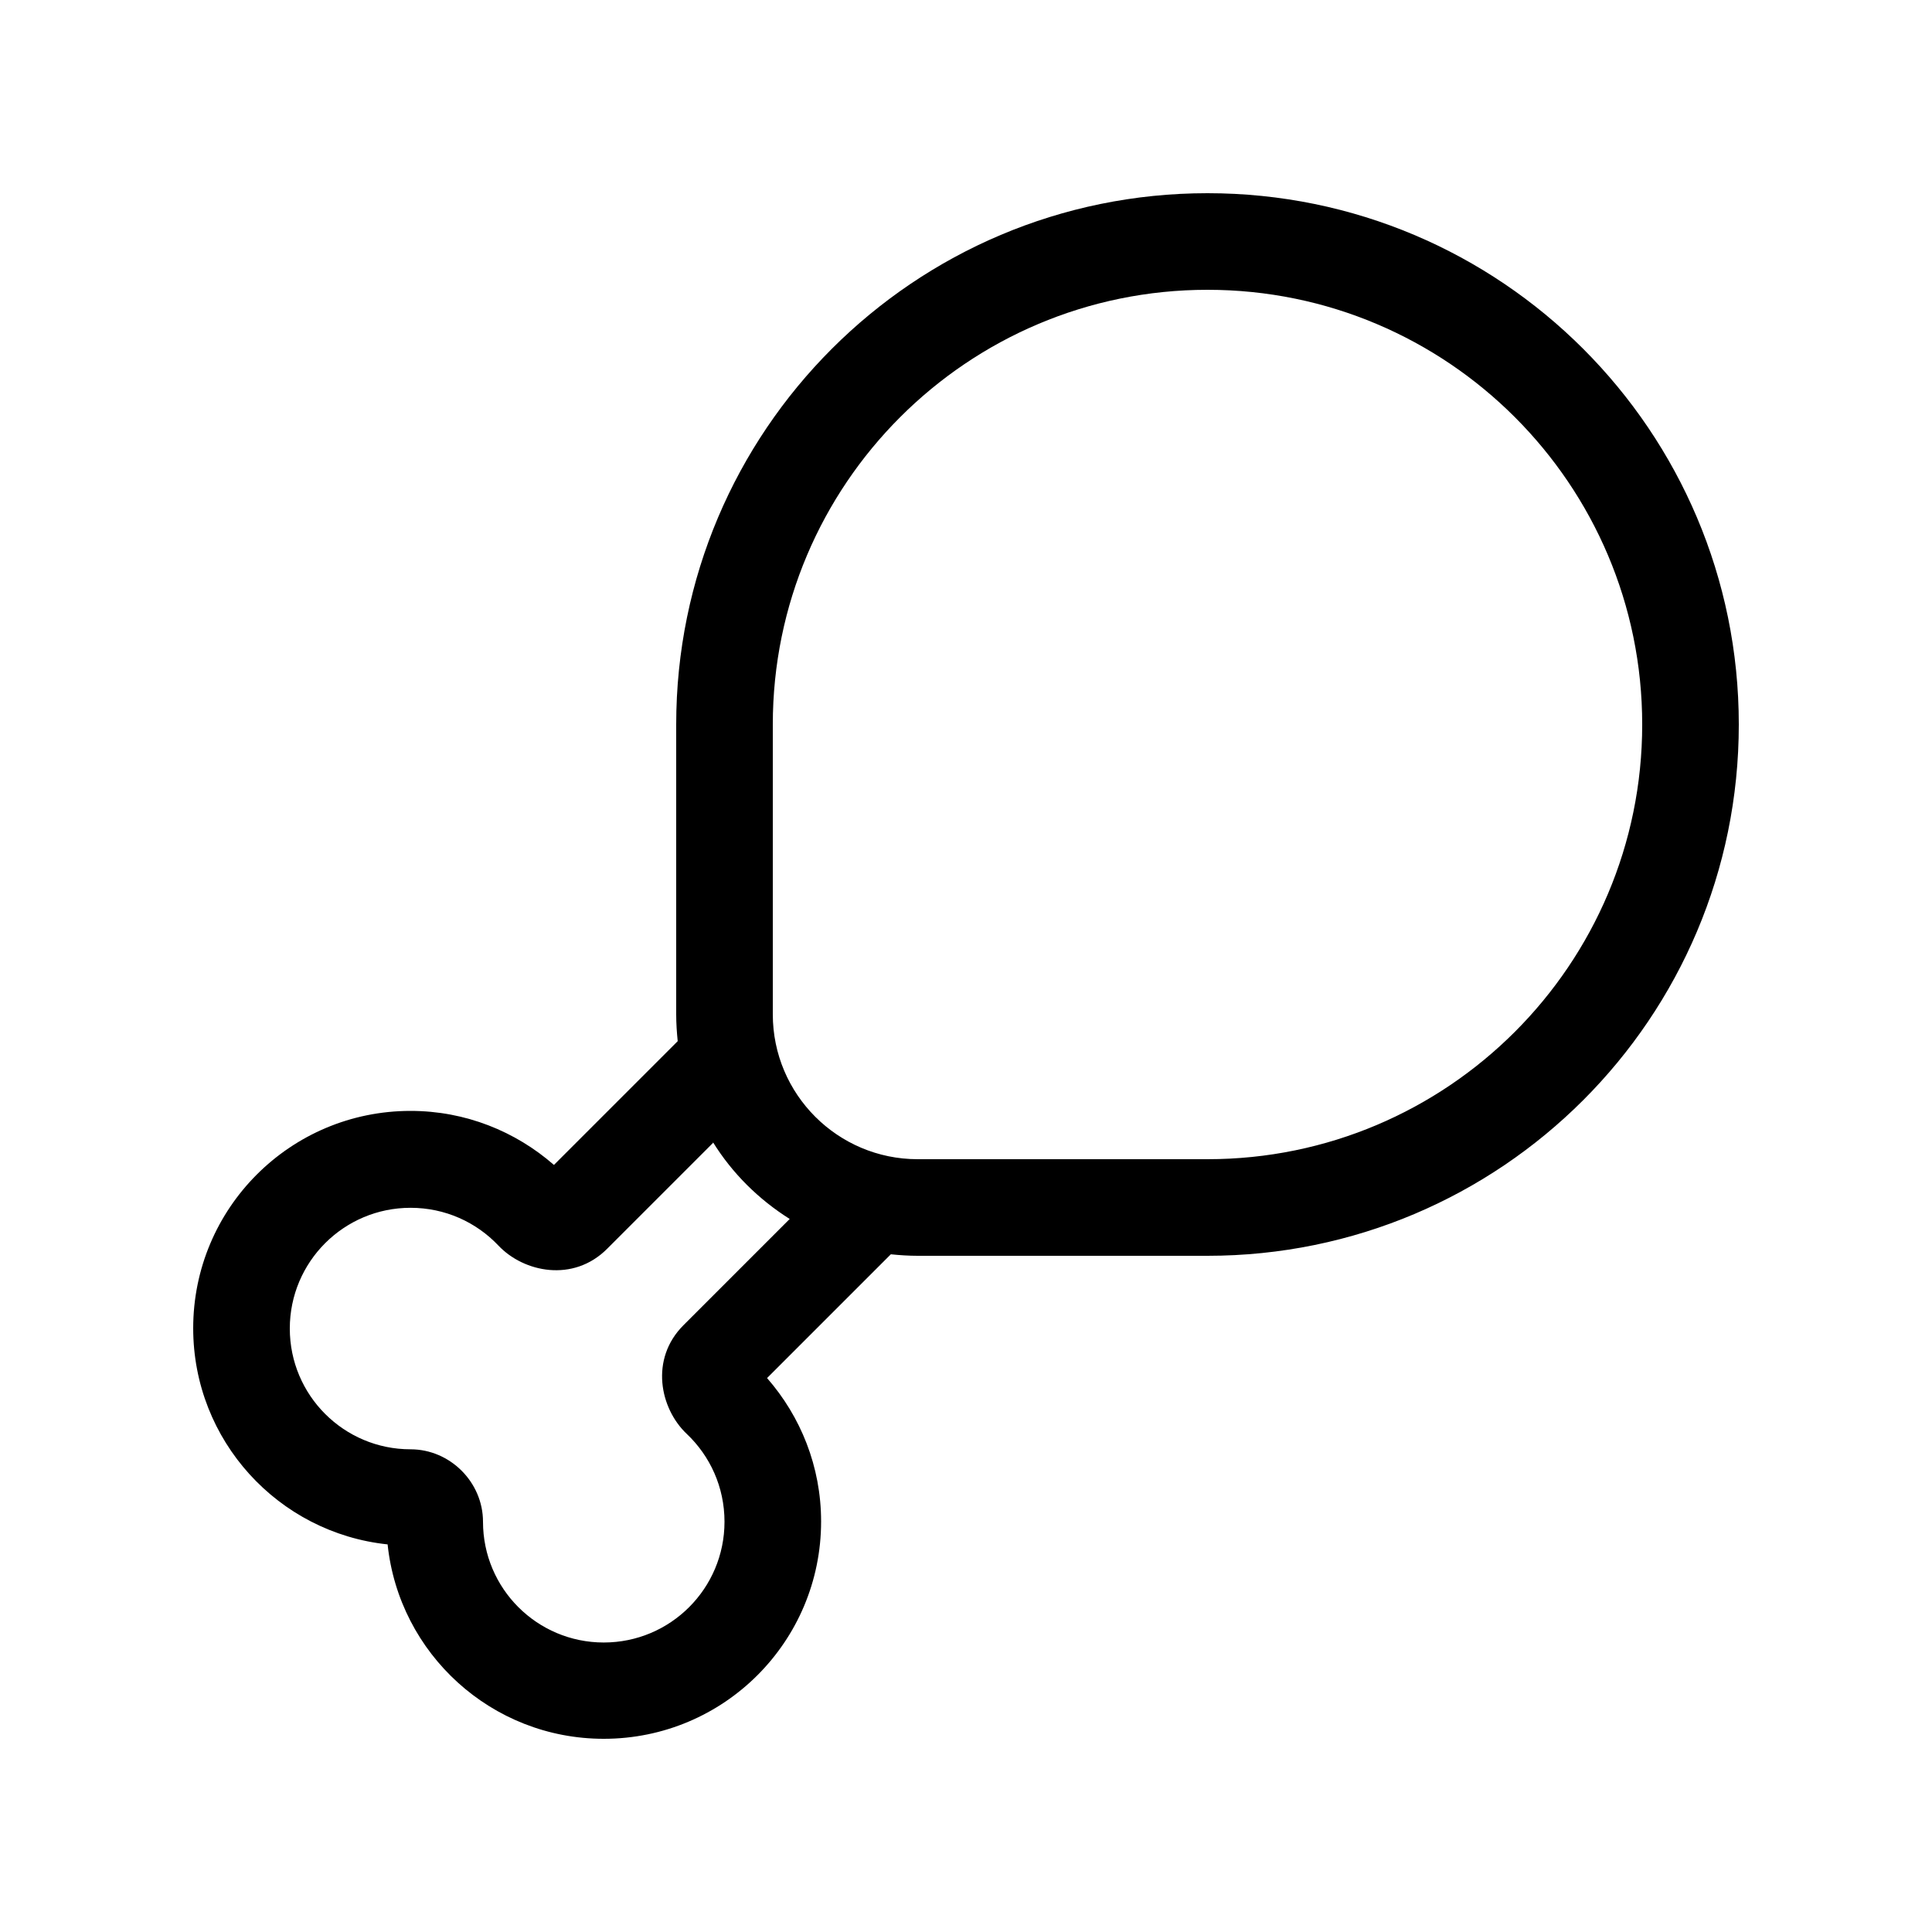 <svg xmlns="http://www.w3.org/2000/svg" viewBox="0 0 640 640"><!--! Font Awesome Pro 7.1.0 by @fontawesome - https://fontawesome.com License - https://fontawesome.com/license (Commercial License) Copyright 2025 Fonticons, Inc. --><path fill="currentColor" d="M256 336L256 240C256 160.5 320.5 96 400 96C479.5 96 544 160.5 544 240C544 319.5 479.5 384 400 384L304 384C277.5 384 256 362.5 256 336zM224 240L224 336C224 339 224.2 342 224.5 344.9L183.5 385.9C170.8 374.8 154.2 368 136 368C96.2 368 64 400.2 64 440C64 477.2 92.2 507.8 128.4 511.6C132.2 547.8 162.8 576 200 576C239.8 576 272 543.8 272 504C272 485.8 265.2 469.2 254.1 456.5L295.1 415.5C298 415.8 301 416 304 416L400 416C497.2 416 576 337.2 576 240C576 142.8 497.2 64 400 64C302.8 64 224 142.8 224 240zM236.2 378.4C242.6 388.7 251.3 397.3 261.6 403.8L226.4 439C215.2 450.2 218.6 466.6 227.5 475C235.2 482.3 240 492.6 240 504.1C240 526.2 222.1 544.1 200 544.1C177.9 544.1 160 526.2 160 504.1C160 491 149.1 480.1 136 480.1C113.9 480.1 96 462.2 96 440.1C96 418 113.9 400.1 136 400.1C147.5 400.1 157.8 404.9 165.1 412.6C173.5 421.5 189.9 424.9 201.1 413.7L236.2 378.6z"/></svg>